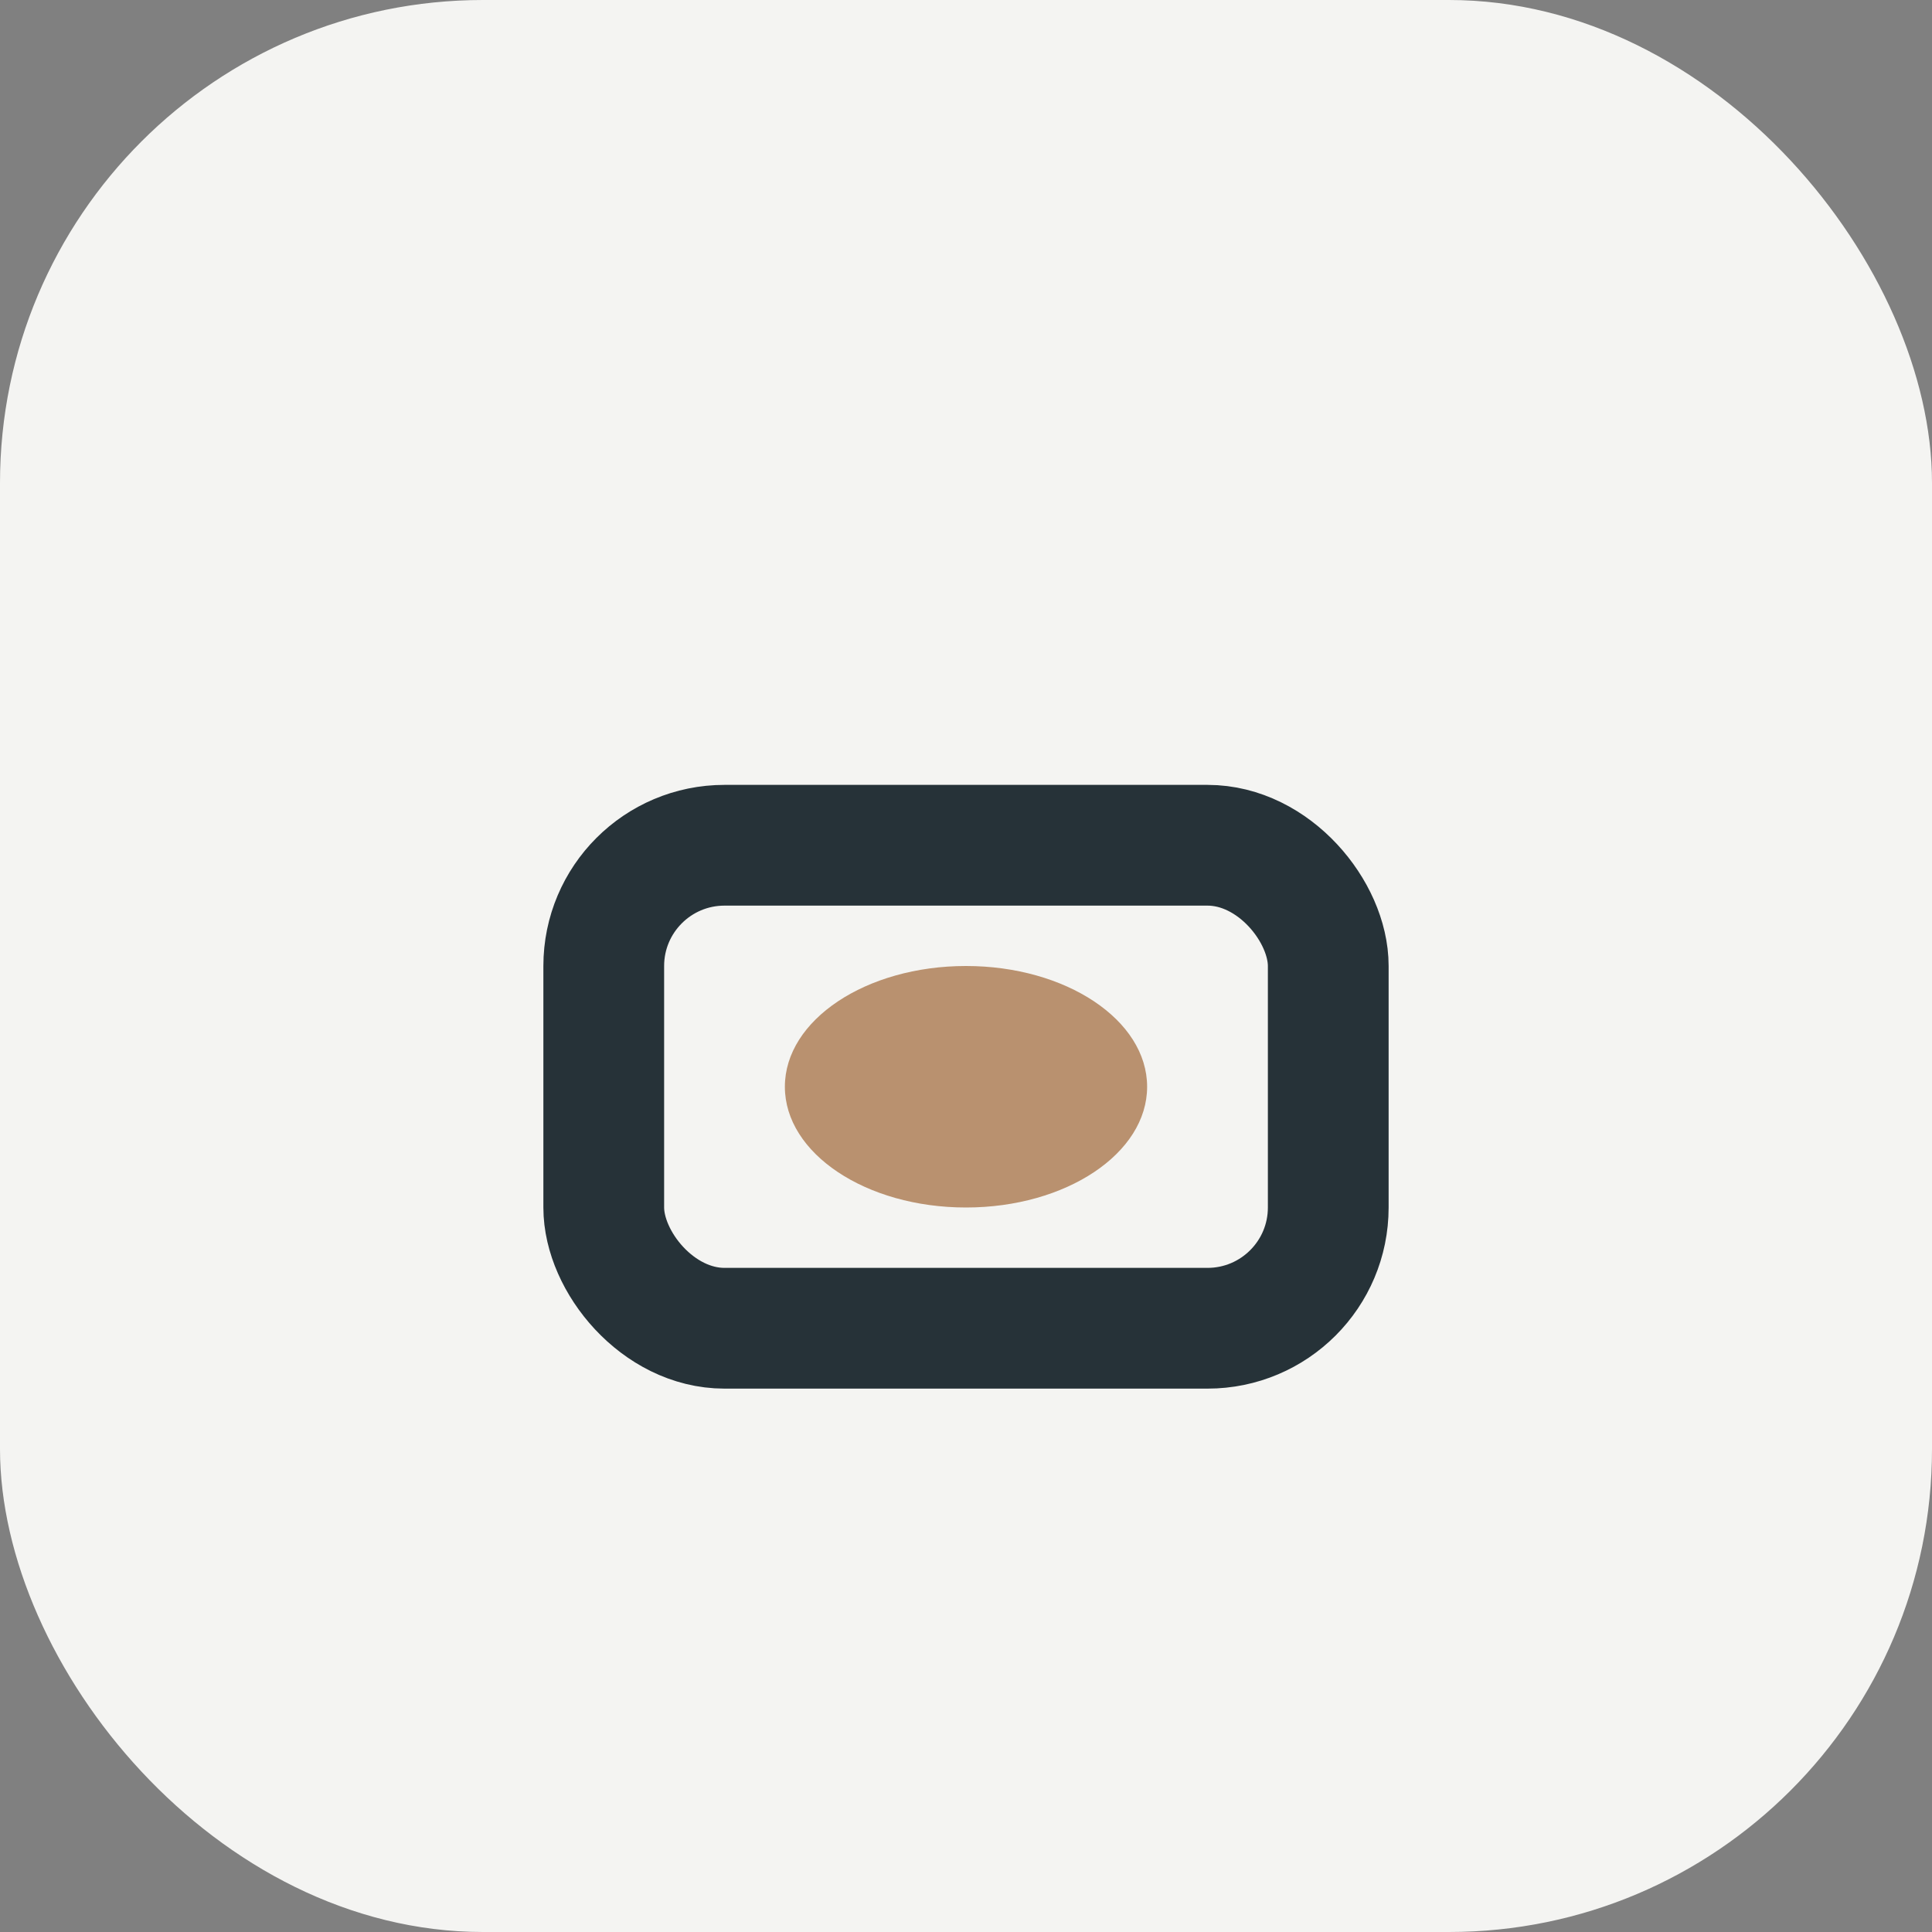 <?xml version="1.0" encoding="UTF-8"?>
<svg xmlns="http://www.w3.org/2000/svg" width="32" height="32" viewBox="0 0 32 32"><rect x="0" y="0" width="32" height="32" fill="#808080" stroke="none"/><rect width="32" height="32" rx="8" fill="#F4F4F2"/><rect x="10" y="14" width="12" height="8" rx="2" fill="none" stroke="#263238" stroke-width="2"/><ellipse cx="16" cy="18" rx="3" ry="2" fill="#B9916F"/></svg>